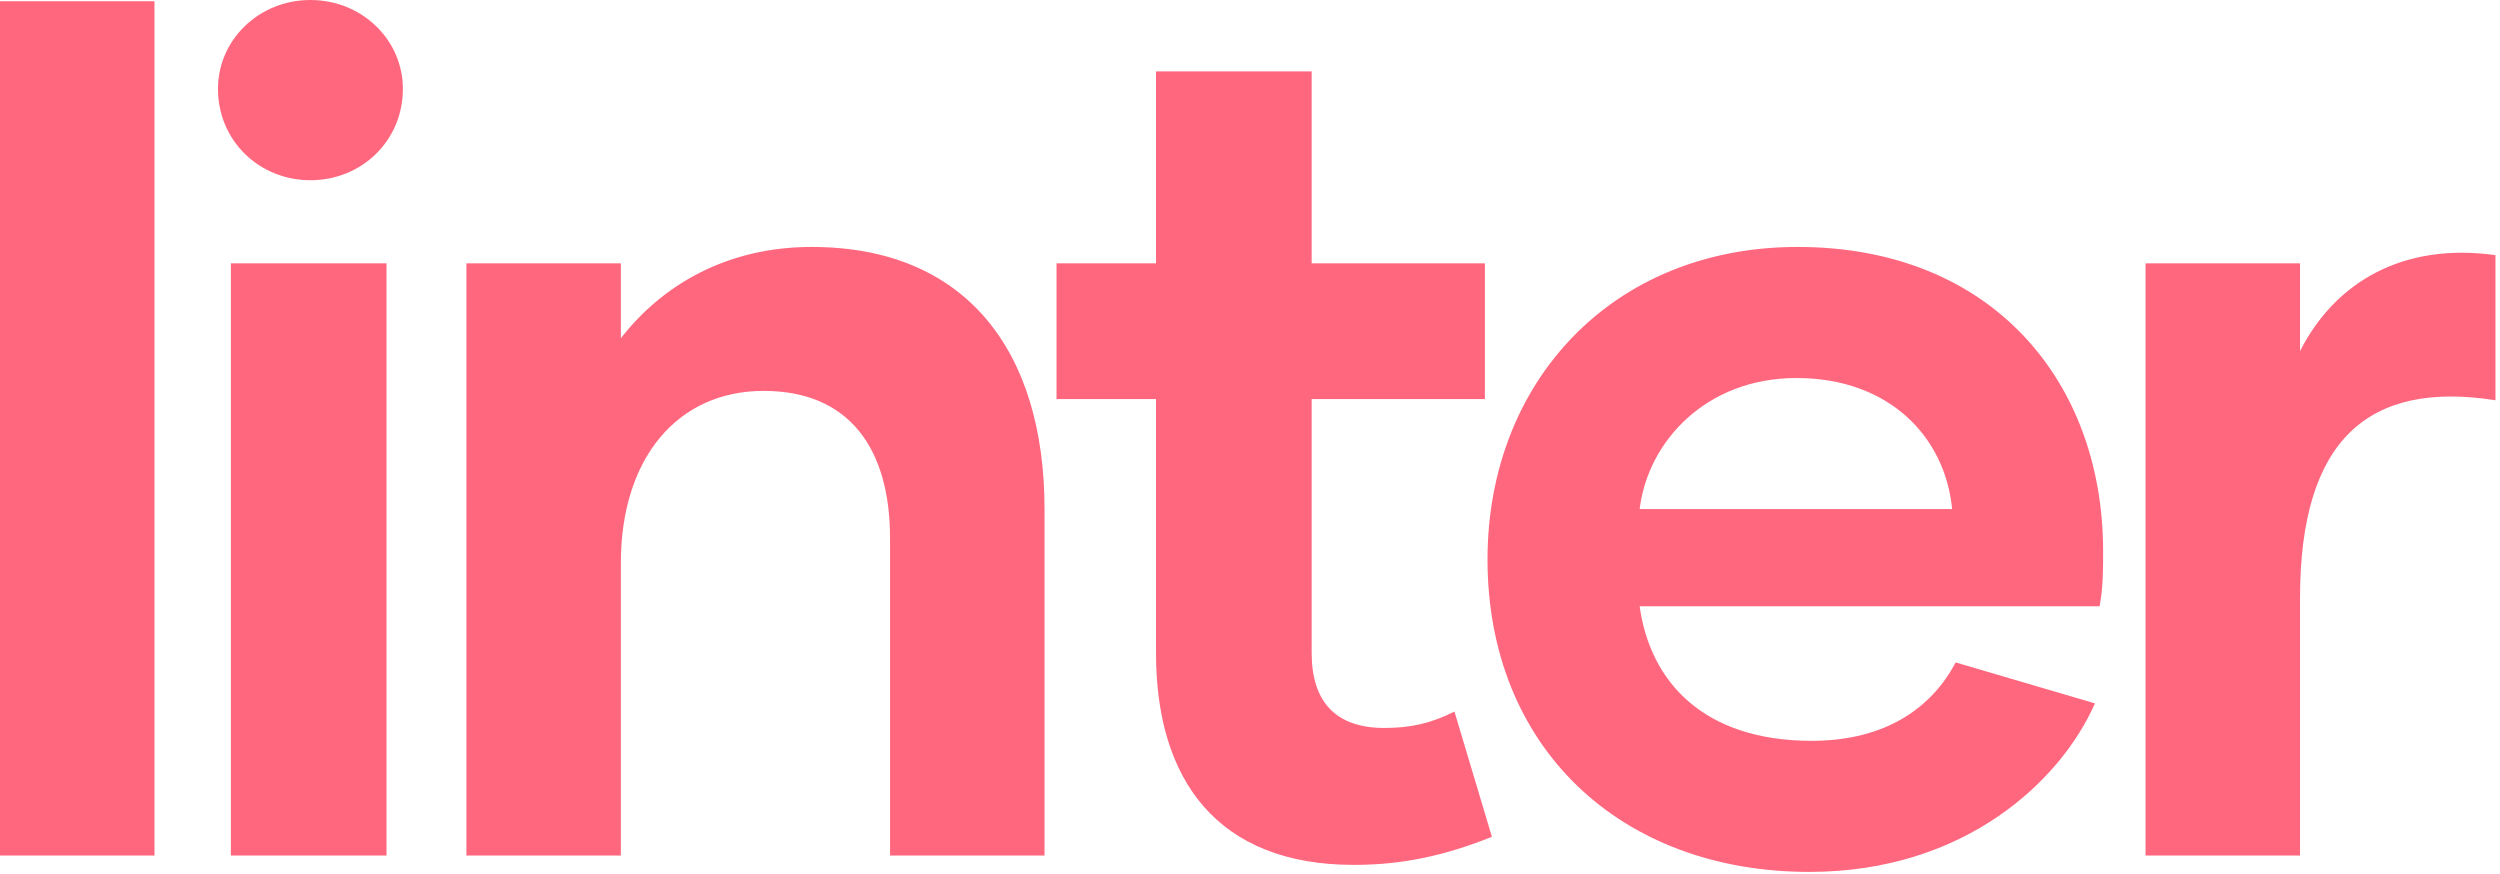 
<svg width="369px" height="129px" viewBox="0 0 369 129" version="1.1" xmlns="http://www.w3.org/2000/svg" xmlns:xlink="http://www.w3.org/1999/xlink">
    <g id="Page-1" stroke="none" stroke-width="1" fill="none" fill-rule="evenodd">
        <g id="linter-2" transform="translate(0, -0)" fill="#FF677E" fill-rule="nonzero">
            <g id="SvgjsG1228">
                <path d="M0,126.275 L0,0.173 L22.802,0.173 L22.802,126.275 L0,126.275 Z M45.82,26.602 C38.219,26.602 32.173,20.729 32.173,13.128 C32.173,5.873 38.219,-1.42108547e-14 45.82,-1.42108547e-14 C53.421,-1.42108547e-14 59.467,5.873 59.467,13.128 C59.467,20.729 53.421,26.602 45.82,26.602 Z M34.074,126.275 L34.074,38.867 L57.049,38.867 L57.049,126.275 L34.074,126.275 Z M119.798,36.449 C142.6,36.449 154.173,51.823 154.173,75.143 L154.173,126.275 L131.371,126.275 L131.371,79.462 C131.371,66.161 125.325,57.696 112.715,57.696 C99.932,57.696 91.64,67.715 91.64,83.09 L91.64,126.275 L68.838,126.275 L68.838,38.867 L91.64,38.867 L91.64,49.923 C97.686,42.149 107.187,36.449 119.798,36.449 Z M214.677,105.028 L220.205,123.512 C213.295,126.275 207.076,127.657 199.821,127.657 C179.783,127.657 170.627,115.22 170.627,96.391 L170.627,58.905 L155.944,58.905 L155.944,38.867 L170.627,38.867 L170.627,10.537 L193.602,10.537 L193.602,38.867 L219.168,38.867 L219.168,58.905 L193.602,58.905 L193.602,96.391 C193.602,103.473 197.057,107.446 204.312,107.446 C208.285,107.446 211.222,106.755 214.677,105.028 Z M267.061,128.694 C239.077,128.694 219.557,110.21 219.557,82.571 C219.557,56.487 237.868,36.449 265.334,36.449 C294.009,36.449 310.42,56.314 310.42,81.362 C310.42,84.126 310.42,86.717 309.902,89.481 L242.014,89.481 C243.568,100.709 251.514,109.347 267.407,109.347 C278.462,109.347 285.199,104.337 288.654,97.773 L309.211,103.819 C304.201,115.22 290.036,128.694 267.061,128.694 L267.061,128.694 Z M242.014,75.143 L288.136,75.143 C287.1,64.433 278.808,55.796 265.161,55.796 C251.86,55.796 243.223,65.124 242.014,75.143 L242.014,75.143 Z M339.484,51.823 C344.666,41.631 354.685,35.758 368.332,37.658 L368.332,59.078 C349.676,56.142 339.484,64.779 339.484,88.272 L339.484,126.275 L316.682,126.275 L316.682,38.867 L339.484,38.867 L339.484,51.823 L339.484,51.823 Z" id="Shape"></path>
            </g>
        </g>
    </g>
</svg>

